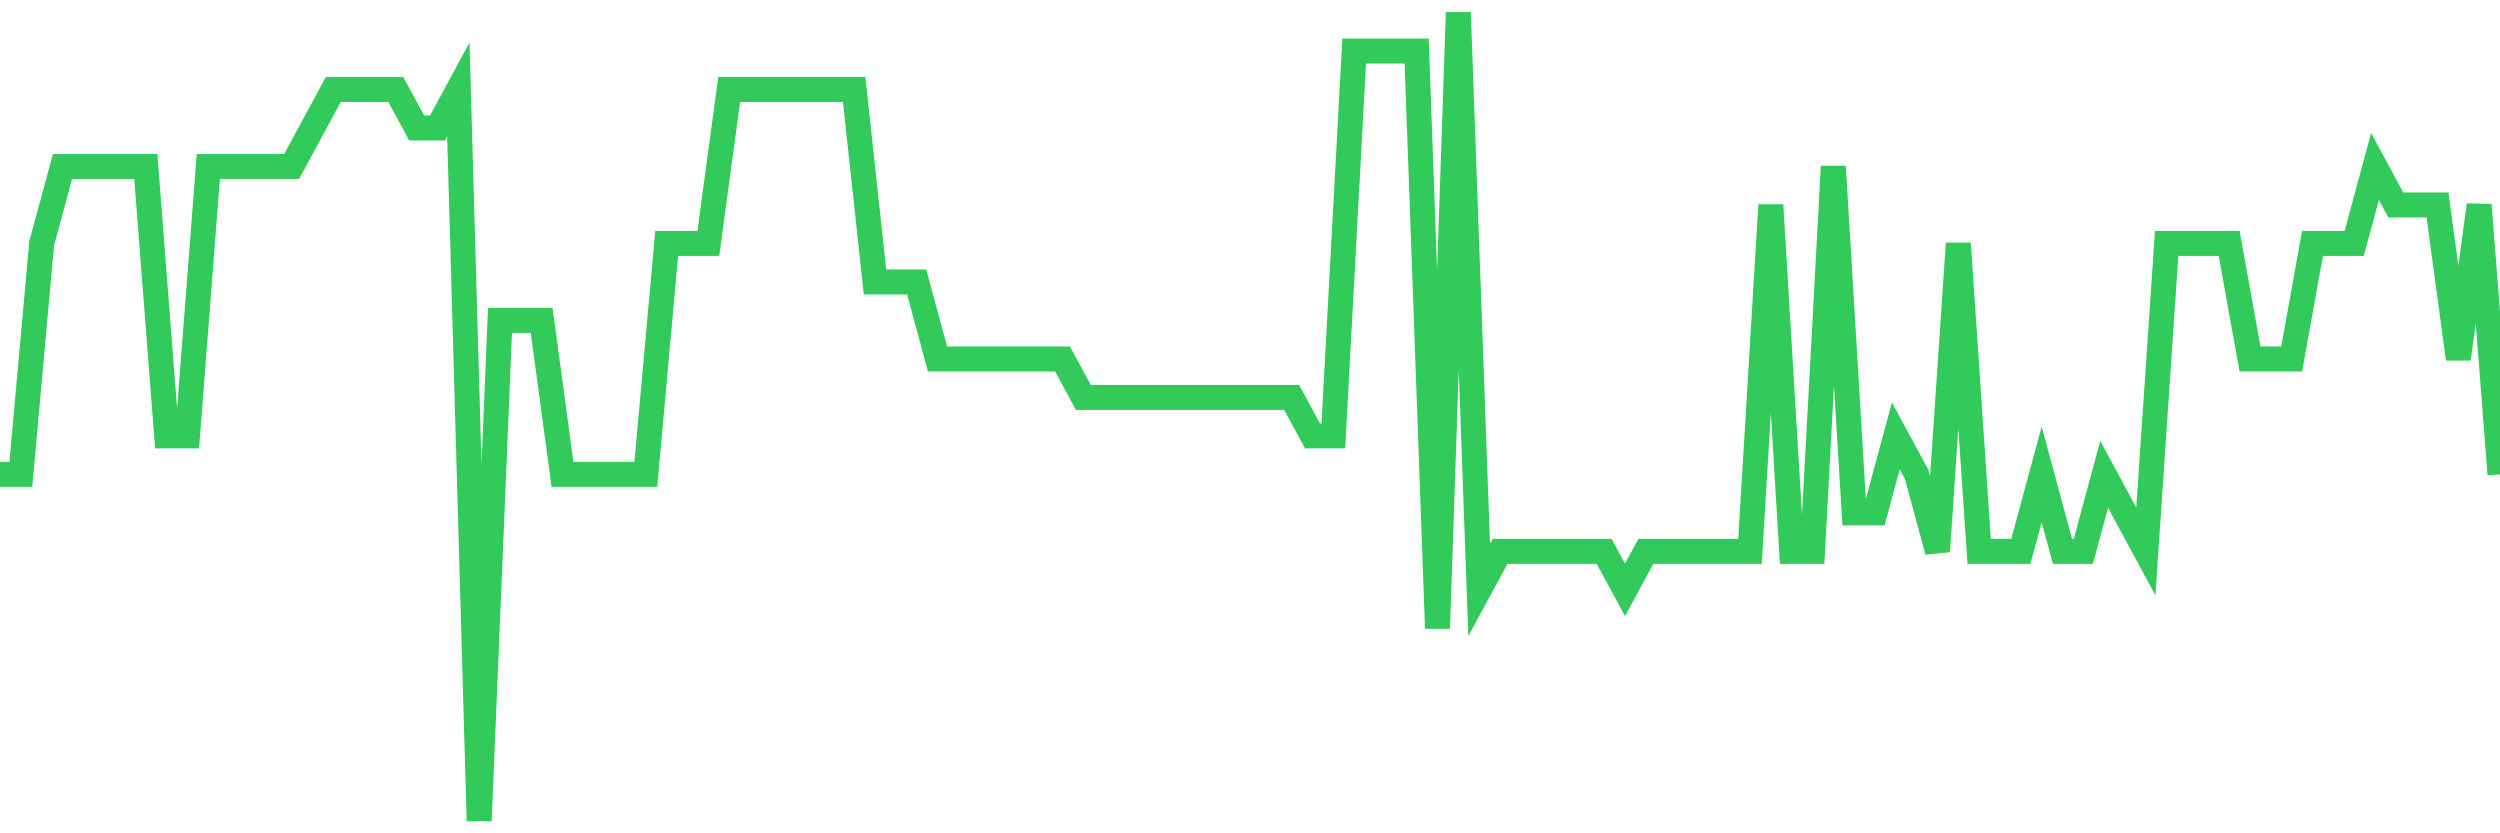 <svg
  xmlns="http://www.w3.org/2000/svg"
  xmlns:xlink="http://www.w3.org/1999/xlink"
  width="120"
  height="40"
  viewBox="0 0 120 40"
  preserveAspectRatio="none"
>
  <polyline
    points="0,22.771 1,22.771 2,11.686 3,7.99 4,7.99 5,7.99 6,7.99 7,7.99 8,20.924 9,20.924 10,7.99 11,7.99 12,7.99 13,7.99 14,7.99 15,6.143 16,4.295 17,4.295 18,4.295 19,4.295 20,6.143 21,6.143 22,4.295 23,39.4 24,15.381 25,15.381 26,15.381 27,22.771 28,22.771 29,22.771 30,22.771 31,22.771 32,11.686 33,11.686 34,11.686 35,4.295 36,4.295 37,4.295 38,4.295 39,4.295 40,4.295 41,4.295 42,13.533 43,13.533 44,13.533 45,17.229 46,17.229 47,17.229 48,17.229 49,17.229 50,17.229 51,17.229 52,19.076 53,19.076 54,19.076 55,19.076 56,19.076 57,19.076 58,19.076 59,19.076 60,19.076 61,19.076 62,19.076 63,20.924 64,20.924 65,2.448 66,2.448 67,2.448 68,2.448 69,30.162 70,0.6 71,28.314 72,26.467 73,26.467 74,26.467 75,26.467 76,26.467 77,26.467 78,28.314 79,26.467 80,26.467 81,26.467 82,26.467 83,26.467 84,26.467 85,9.838 86,26.467 87,26.467 88,7.99 89,24.619 90,24.619 91,20.924 92,22.771 93,26.467 94,11.686 95,26.467 96,26.467 97,26.467 98,22.771 99,26.467 100,26.467 101,22.771 102,24.619 103,26.467 104,11.686 105,11.686 106,11.686 107,11.686 108,17.229 109,17.229 110,17.229 111,11.686 112,11.686 113,11.686 114,7.99 115,9.838 116,9.838 117,9.838 118,17.229 119,9.838 120,22.771"
    fill="none"
    stroke="#32ca5b"
    stroke-width="1.2"
  >
  </polyline>
</svg>